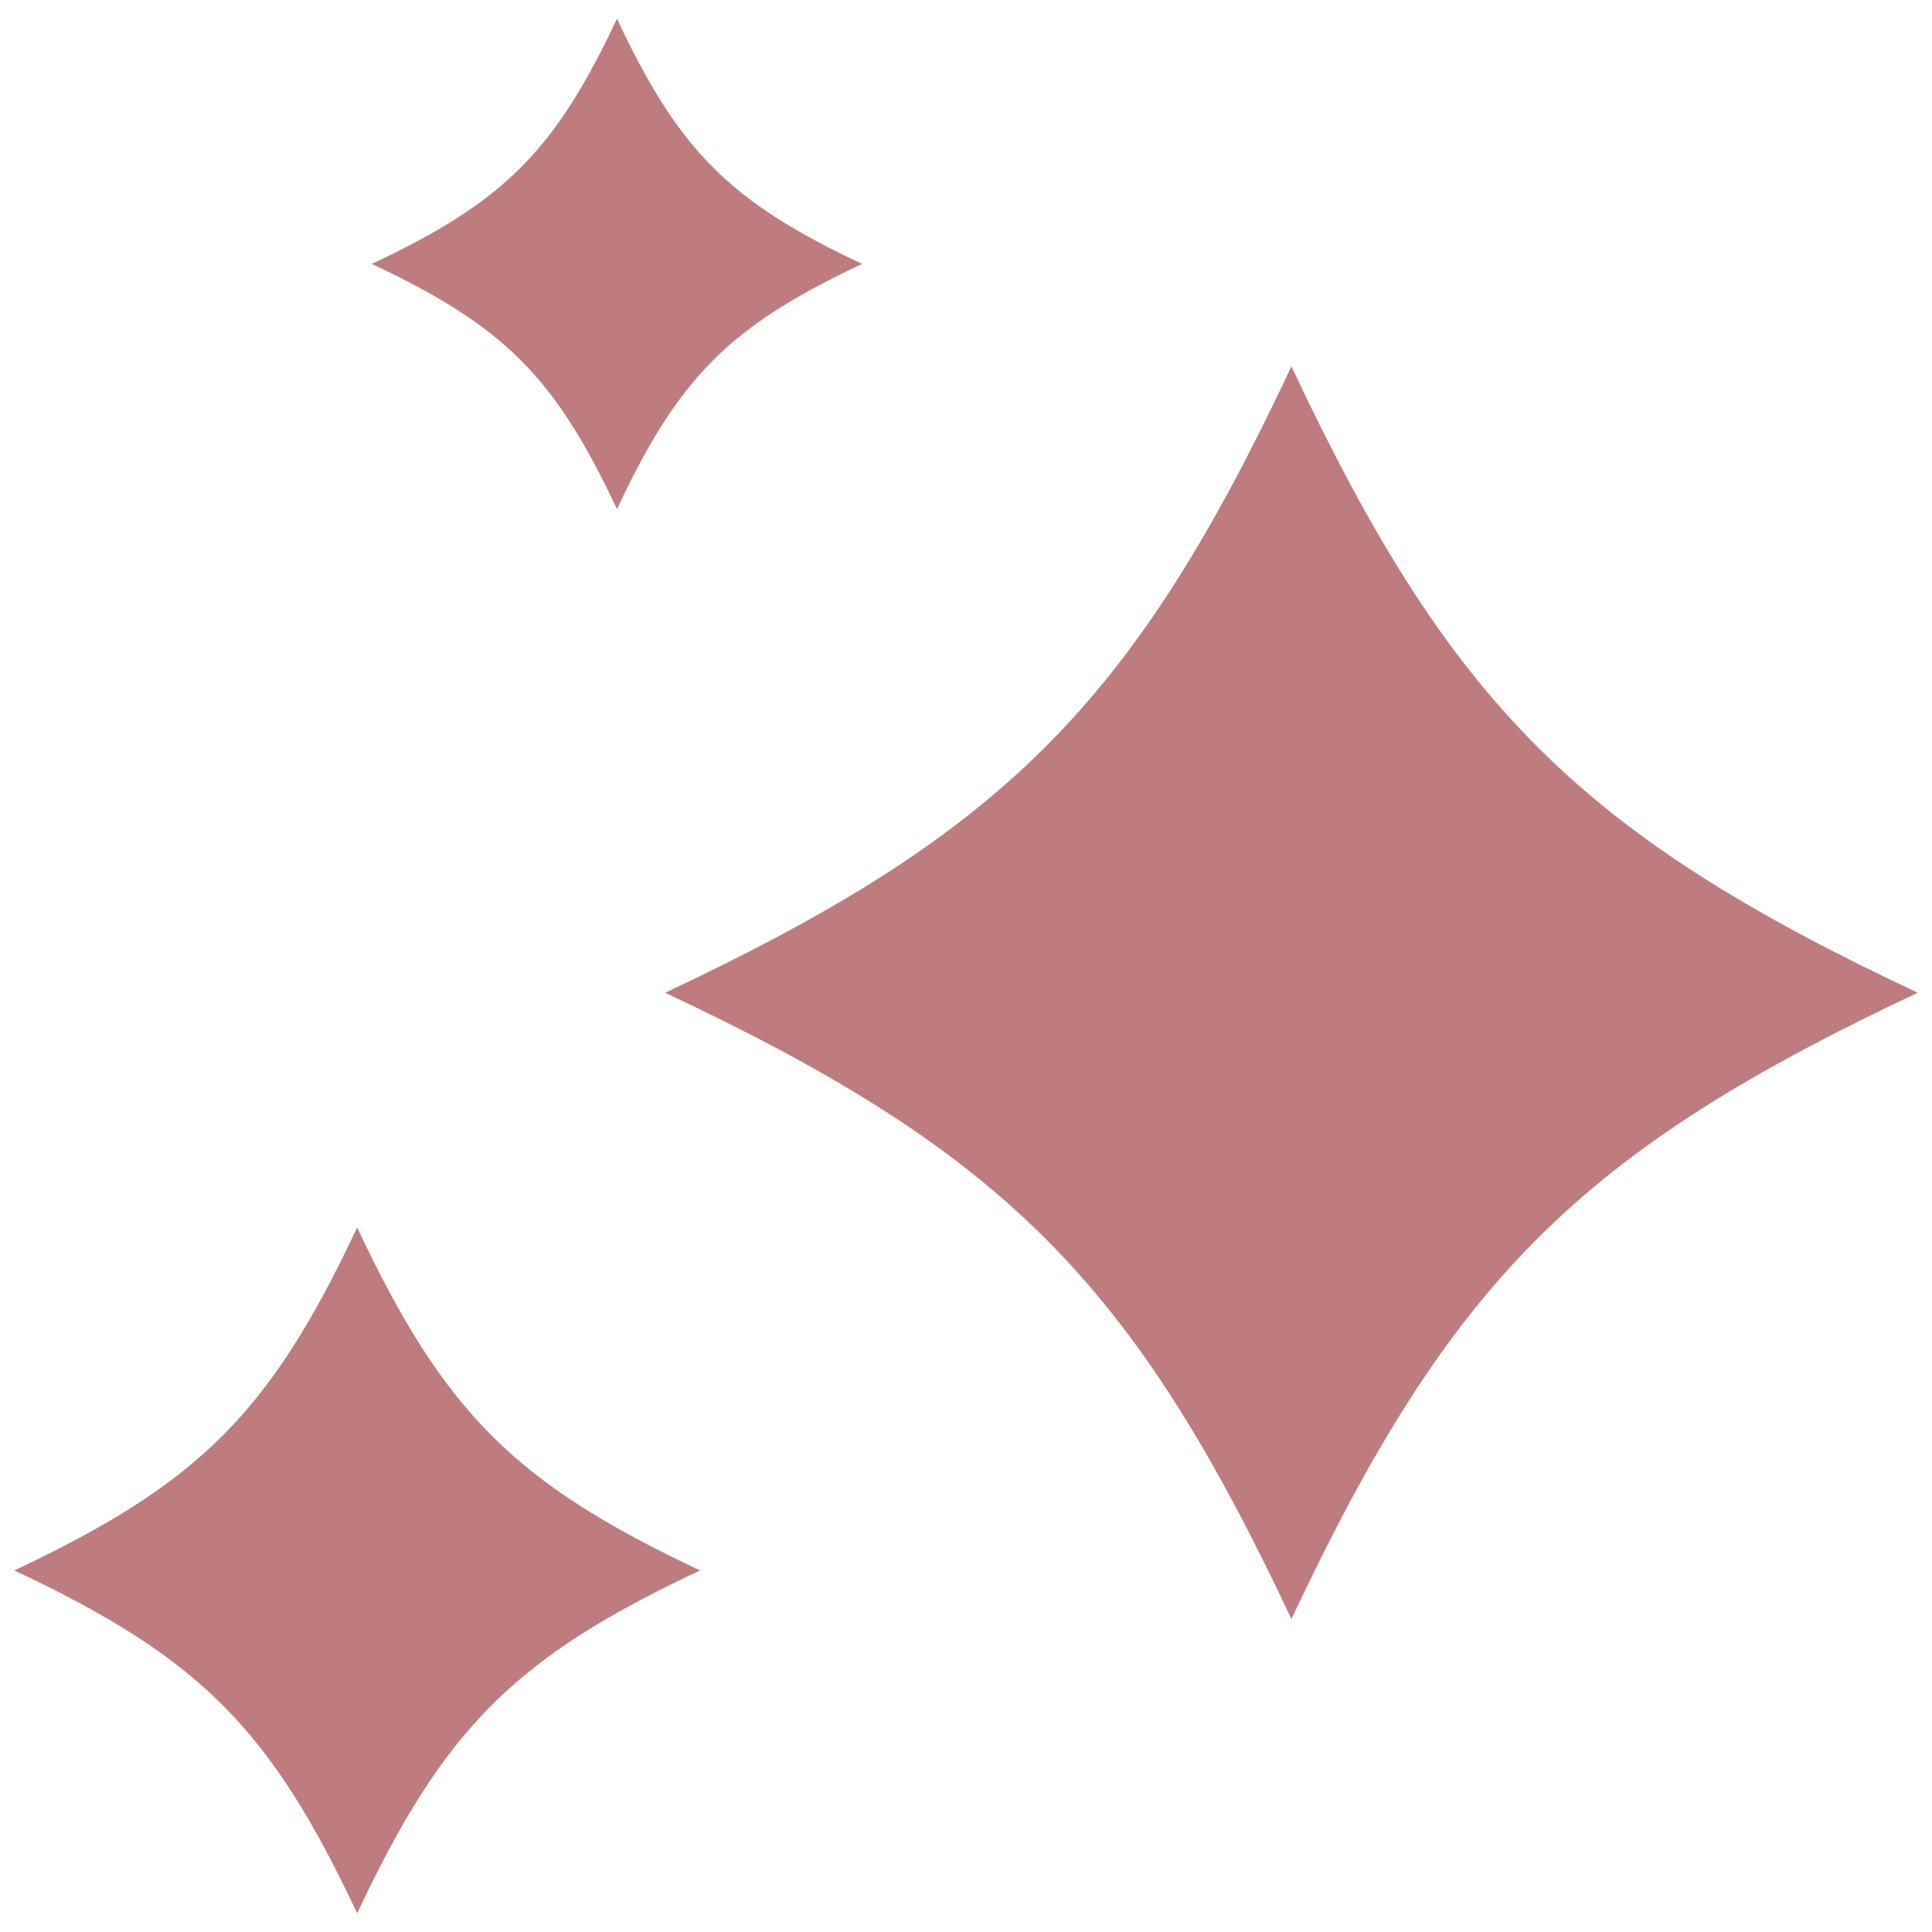 <?xml version="1.0" encoding="UTF-8"?>
<svg id="_レイヤー_1" data-name="レイヤー 1" xmlns="http://www.w3.org/2000/svg" viewBox="0 0 45 45">
  <defs>
    <style>
      .cls-1 {
        fill: #be7c7f;
        stroke-width: 0px;
      }
    </style>
  </defs>
  <path class="cls-1" d="m44.667,23.123c-7.879-3.705-10.882-6.709-14.587-14.588-3.705,7.879-6.709,10.883-14.587,14.588,7.878,3.704,10.882,6.707,14.587,14.587,3.705-7.88,6.708-10.883,14.587-14.587Z"/>
  <path class="cls-1" d="m16.305,36.578c-4.313-2.029-5.957-3.674-7.986-7.987-2.028,4.313-3.673,5.958-7.986,7.987,4.313,2.028,5.958,3.672,7.986,7.986,2.029-4.314,3.673-5.958,7.986-7.986Z"/>
  <path class="cls-1" d="m20.08,6.147c-3.084-1.45-4.26-2.627-5.71-5.711-1.45,3.084-2.626,4.261-5.71,5.711,3.084,1.45,4.26,2.625,5.71,5.71,1.45-3.085,2.626-4.26,5.71-5.71Z"/>
</svg>